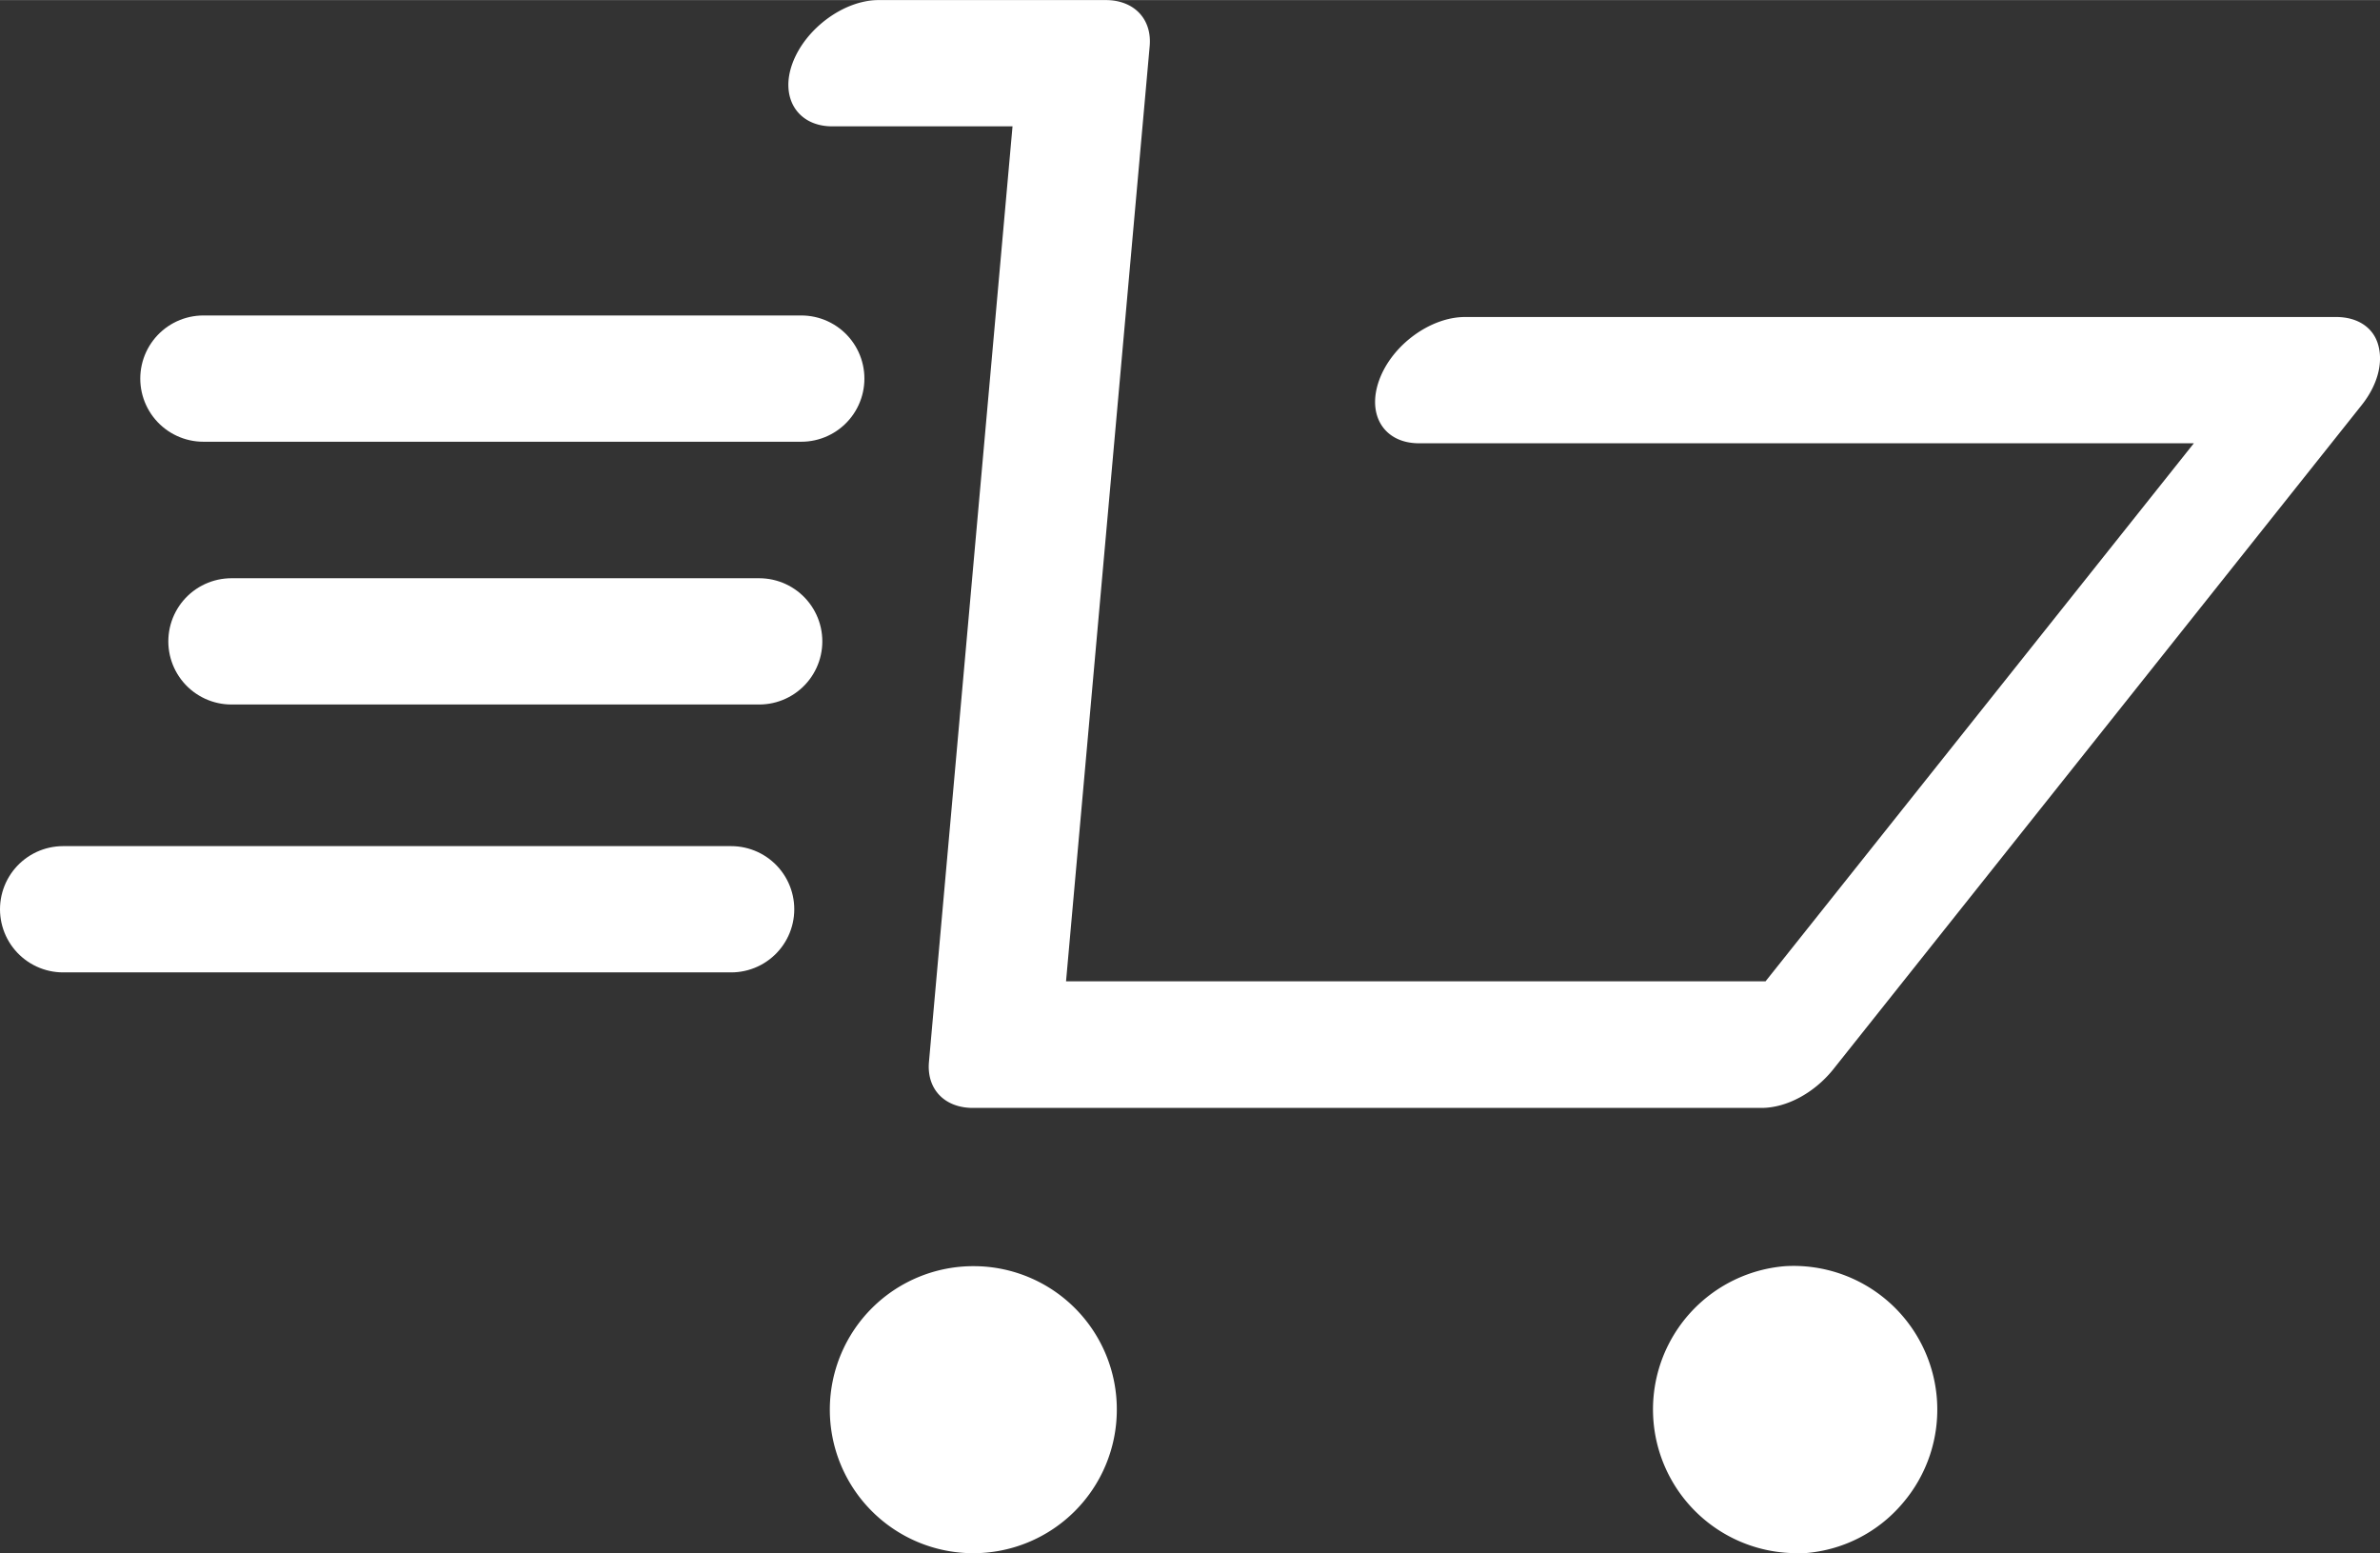 <svg xmlns="http://www.w3.org/2000/svg" width="119.71mm" height="78.11mm" viewBox="0 0 339.35 221.4"><rect x="0" y="0" width="339.35" height="221.4" fill="#333333" stroke="none"/><defs><style>.cls-1{fill:#fff;}.cls-2{fill:none;stroke:#fff;stroke-linecap:round;stroke-miterlimit:10;stroke-width:18px;}</style></defs><g id="Layer_2" data-name="Layer 2"><g id="Layer_1-2" data-name="Layer 1"><path class="cls-1" d="M339.1,49.18c-.7-2.55-3-4-6-4H208.89c-4.94,0-10.43,4-12.24,9s.73,9,5.67,9H312.81l-61.07,76.7H152L163.92,6.63C164.3,2.71,161.7,0,157.67,0H125.26C120.34,0,114.83,4.06,113,9s.74,9,5.67,9h25.7L132.46,151.31c-.38,3.92,2.21,6.62,6.26,6.62H251.15c3.57,0,7.48-2.11,10.17-5.41l75.4-94.76C339,54.9,339.82,51.75,339.1,49.18ZM138.94,180.49A20.46,20.46,0,1,0,159.24,201,20.41,20.41,0,0,0,138.94,180.49Zm115.58,0a20.49,20.49,0,0,0,1.34,40.91h1.49a20.21,20.21,0,0,0,13.9-7.07,20.49,20.49,0,0,0-16.73-33.84Z"/><line class="cls-2" x1="114.25" y1="53.96" x2="29" y2="53.96"/><line class="cls-2" x1="108.25" y1="91.42" x2="33" y2="91.42"/><line class="cls-2" x1="104.25" y1="129.61" x2="9" y2="129.61"/></g></g></svg>